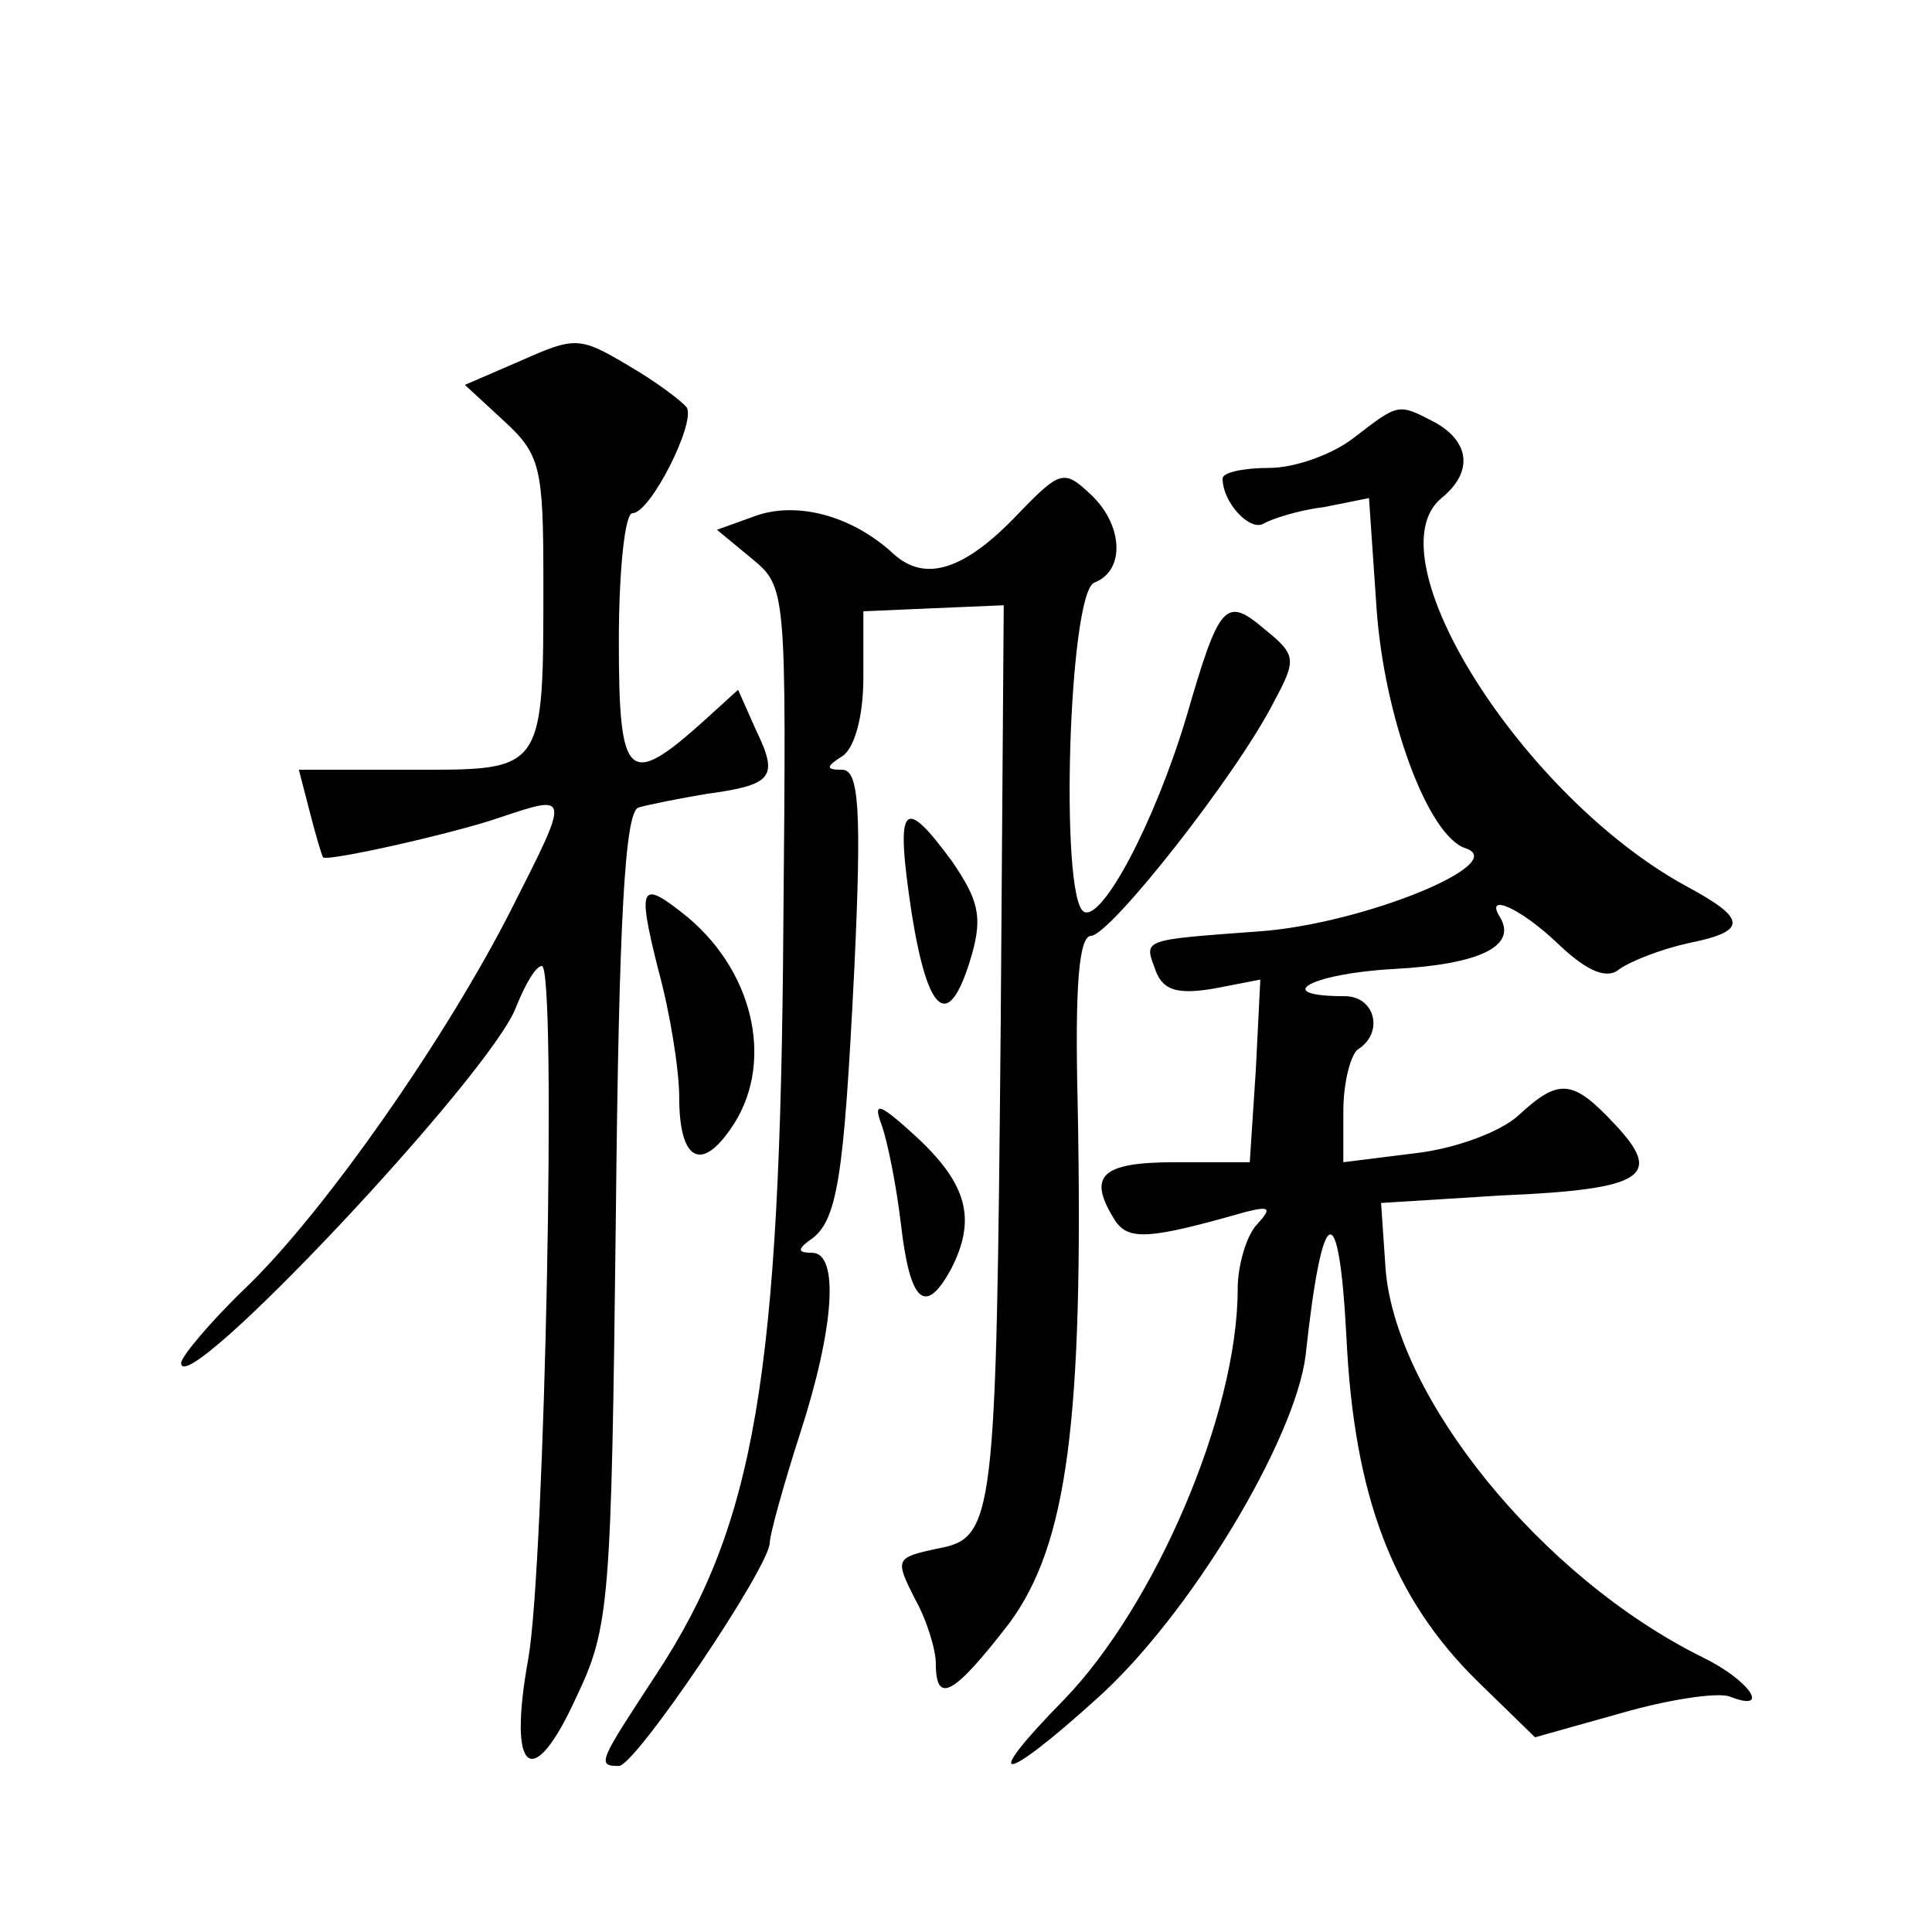 <?xml version="1.0" standalone="no"?>
<!DOCTYPE svg PUBLIC "-//W3C//DTD SVG 20010904//EN"
 "http://www.w3.org/TR/2001/REC-SVG-20010904/DTD/svg10.dtd">
<svg version="1.0" xmlns="http://www.w3.org/2000/svg"
 width="128pt" height="128pt" viewBox="0 0 128 128"
 preserveAspectRatio="xMidYMid meet">
<g transform="translate(0,128) scale(0.1,-0.1)"
fill="#0" stroke="none">
<path d="M345 1041 l-37 -16 26 -24 c24 -22 26 -31 26 -105 0 -128 1 -126 -87 -126
l-75 0 7 -27 c4 -16 8 -29 9 -31 3 -3 87 16 116 26 48 16 48 17 9 -60 -43 -85 -124
-201 -176 -251 -24 -23 -43 -46 -43 -50 0 -27 206 192 222 236 6 15 13 27 17 27
10 0 2 -397 -9 -459 -14 -77 3 -89 32 -25 22 46 23 63 26 317 2 198 6 269 15 272
7 2 27 6 45 9 44 6 48 11 33 42 l-12 27 -22 -20 c-51 -46 -57 -40 -57 52 0 47 4
85 9 85 12 0 42 60 36 70 -3 4 -20 17 -39 28 -32 19 -35 19 -71 3z M897 990 c-14
-11 -39 -20 -56 -20 -17 0 -31 -3 -31 -7 0 -16 18 -35 27 -30 5 3 23 9 40 11 l30
6 5 -73 c5 -72 34 -151 59 -159 30 -10 -68 -50 -136 -55 -81 -6 -77 -5 -69 -27
5 -12 14 -15 38 -11 l31 6 -3 -60 -4 -61 -49 0 c-50 0 -59 -9 -40 -39 9 -13 23
-12 86 6 16 4 18 3 8 -8 -7 -7 -13 -27 -13 -43 0 -83 -55 -210 -115 -272 -56 -57
-42 -57 21 0 62 55 132 172 139 228 11 102 22 107 27 13 5 -107 31 -174 87 -229
l38 -37 57 16 c31 9 64 14 72 11 28 -11 13 11 -18 26 -107 53 -203 172 -210 257
l-3 44 80 5 c95 4 107 13 75 47 -28 30 -37 31 -64 6 -12 -11 -42 -22 -68 -25 l-48
-6 0 34 c0 19 5 38 10 41 17 11 11 35 -9 35 -50 0 -22 15 32 18 57 3 82 15 71 34
-11 17 13 7 39 -18 19 -18 32 -23 40 -16 7 5 27 13 45 17 40 8 40 16 -1 38 -108
59 -209 218 -162 257 21 17 19 37 -4 50 -25 13 -24 13 -54 -10z M675 940 c-36 -38
-62 -46 -83 -27 -28 26 -65 35 -92 25 l-25 -9 23 -19 c23 -19 23 -20 21 -242 -2
-300 -19 -398 -84 -497 -38 -58 -40 -61 -25 -61 11 0 100 132 100 148 0 5 9 38
20 72 23 71 26 120 8 120 -9 0 -10 2 -2 8 19 12 23 41 30 180 5 106 3 132 -8 132
-11 0 -11 2 0 9 8 5 14 26 14 52 l0 44 46 2 47 2 -2 -277 c-3 -330 -4 -341 -42
-348 -28 -6 -28 -7 -15 -33 8 -14 14 -34 14 -43 0 -28 12 -21 49 27 38 52 49 133
45 343 -2 81 1 112 9 112 13 1 96 106 121 155 15 28 15 31 -6 48 -26 22 -30 18
-52 -58 -21 -70 -56 -136 -68 -129 -16 10 -10 211 7 218 21 8 19 39 -3 59 -17 16
-20 15 -47 -13z M604 675 c11 -69 25 -79 40 -27 7 25 4 36 -13 61 -33 45 -38 39
-27 -34z M436 638 c8 -29 14 -67 14 -85 0 -41 14 -50 34 -21 29 41 17 102 -28 140
-32 26 -34 22 -20 -34z M584 535 c4 -11 10 -41 13 -67 6 -51 16 -60 33 -29 17 33
11 56 -22 87 -25 23 -30 25 -24 9z"/>
</g>
</svg>
